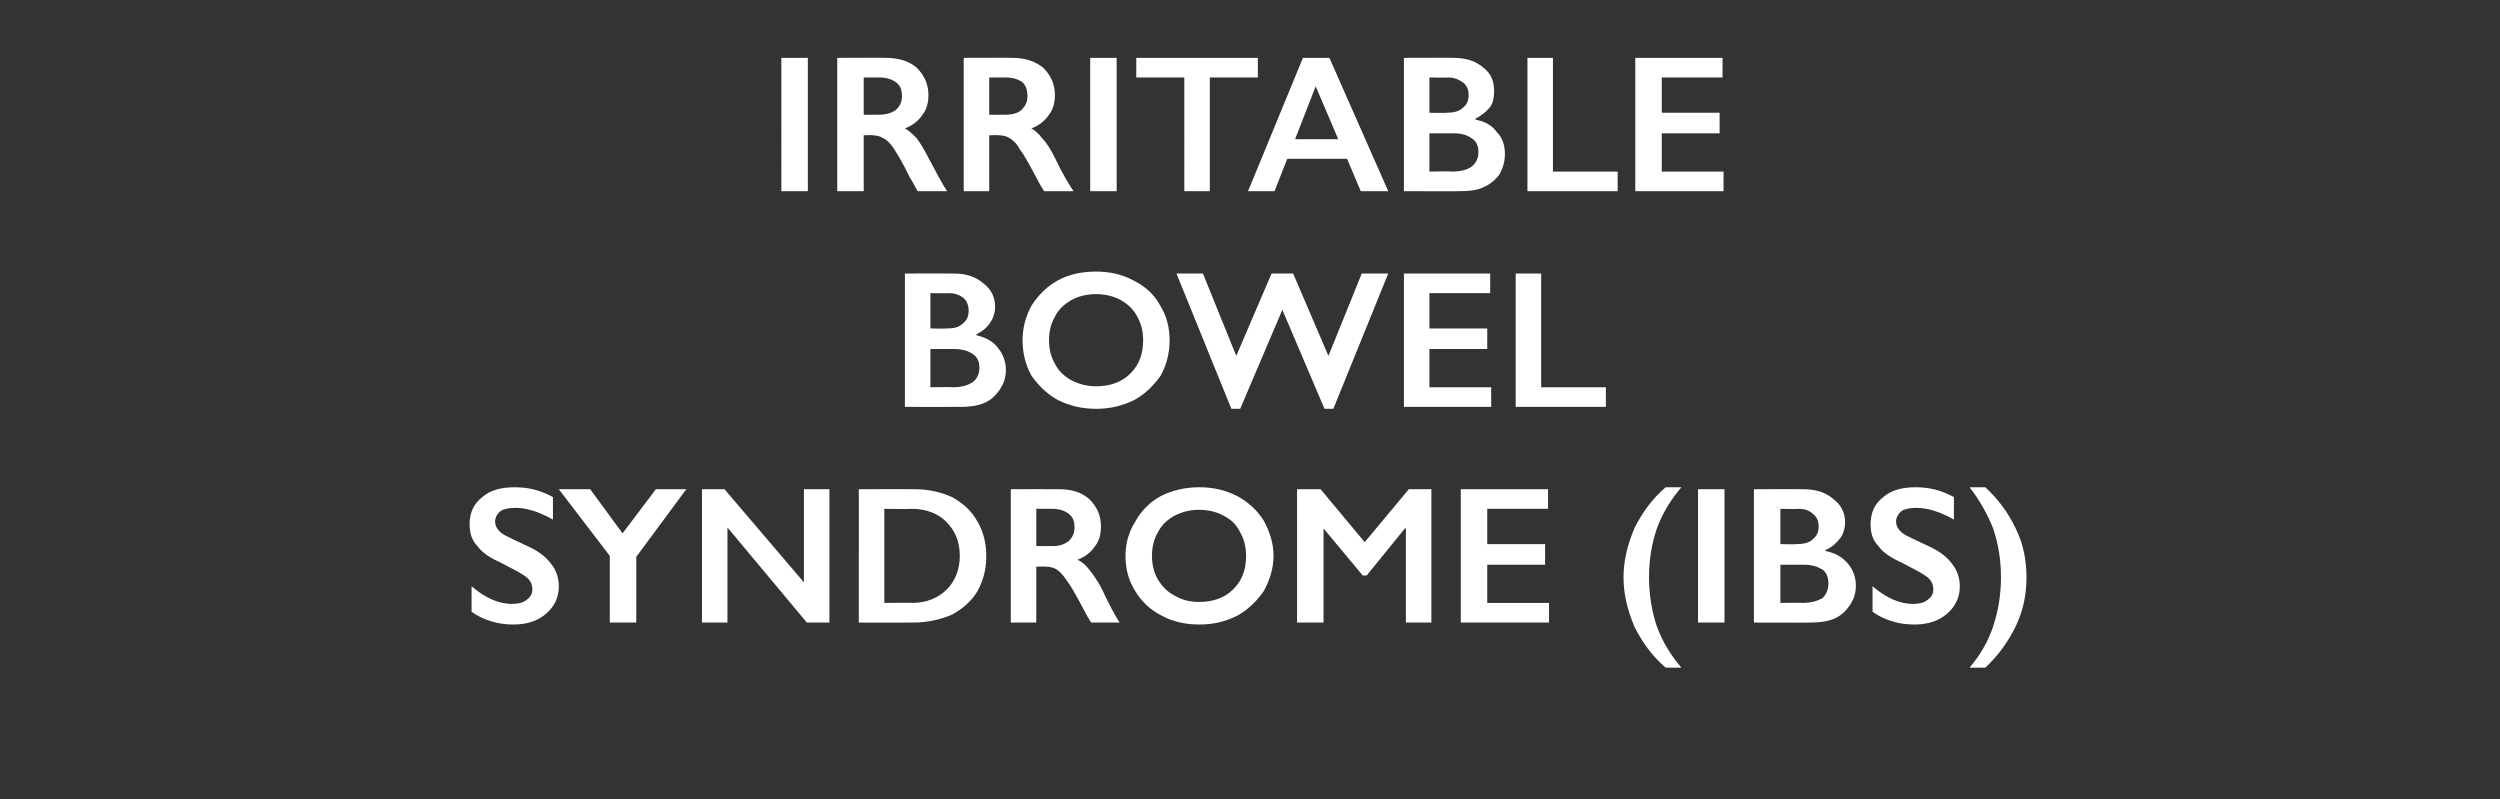 <?xml version="1.0" standalone="no"?><!DOCTYPE svg PUBLIC "-//W3C//DTD SVG 1.1//EN" "http://www.w3.org/Graphics/SVG/1.1/DTD/svg11.dtd"><svg xmlns="http://www.w3.org/2000/svg" version="1.1" width="255px" height="81.5px" viewBox="0 -5 255 81.5" style="top:-5px"><rect x="0" y="-5" width="255" height="81.5" fill="#333333" stroke="none"/><desc>Irritable Bowel Syndrome (IBS)</desc><defs/><g id="Polygon169475"><path d="m52.5 44.7c1.4 0 2.6.3 3.9 1v2.3c-1.4-.8-2.7-1.2-3.8-1.2c-.6 0-1.2.1-1.5.3c-.4.3-.6.7-.6 1.1c0 .5.3 1 1 1.4c.2.1 1 .5 2.3 1.1c1.1.5 1.9 1.1 2.4 1.8c.5.6.8 1.4.8 2.3c0 1.2-.5 2.1-1.3 2.8c-.8.7-1.9 1.1-3.3 1.1c-.8 0-1.6-.1-2.2-.3c-.7-.2-1.4-.5-2.1-1v-2.6c1.4 1.2 2.8 1.8 4.1 1.8c.6 0 1.1-.1 1.5-.4c.4-.3.6-.6.6-1.1c0-.6-.3-1.1-1-1.5c-.6-.4-1.3-.7-2.2-1.2c-1.1-.5-1.9-1-2.4-1.7c-.6-.6-.8-1.4-.8-2.2c0-1.2.4-2.1 1.3-2.8c.8-.7 1.9-1 3.3-1zm7.7.2l3.3 4.5l3.4-4.5h3.1l-5.1 6.9v6.7h-2.7v-6.8L57 44.9h3.2zm13.7 0l8.1 9.5v-9.5h2.6v13.6h-2.3l-8.1-9.7v9.7h-2.6V44.9h2.3zm19.4 0c1.4 0 2.7.3 3.8.8c1.1.6 2 1.4 2.6 2.5c.6 1 .9 2.2.9 3.5c0 1.4-.3 2.5-.9 3.6c-.6 1-1.5 1.8-2.6 2.4c-1.2.5-2.5.8-3.9.8c-.04.02-5.6 0-5.6 0V44.9s5.72-.02 5.7 0zM93 56.5c1.5 0 2.7-.5 3.6-1.4c.8-.8 1.3-2 1.3-3.4c0-1.5-.5-2.6-1.4-3.5c-.8-.8-2-1.3-3.5-1.3c-.04.04-2.8 0-2.8 0v9.6s2.85-.04 2.8 0zm15-11.6c1.3 0 2.3.3 3.1 1c.8.8 1.2 1.7 1.2 2.8c0 .8-.2 1.5-.6 2c-.4.6-1 1.1-1.8 1.4c.5.2.9.6 1.2 1c.3.4.8 1 1.3 2c.8 1.7 1.4 2.8 1.8 3.4h-2.9c-.2-.3-.5-.8-.8-1.4c-.8-1.5-1.3-2.4-1.7-2.9c-.4-.6-.7-.9-1-1.1c-.3-.2-.7-.3-1.1-.3c-.04-.04-1 0-1 0v5.7h-2.6V44.9s4.88-.02 4.9 0zm-.6 5.8c.7 0 1.2-.2 1.6-.5c.4-.4.6-.8.6-1.4c0-.7-.2-1.1-.6-1.4c-.4-.3-.9-.5-1.7-.5h-1.6v3.8h1.7zm14.9-6c1.5 0 2.7.3 3.9.9c1.1.6 2 1.4 2.7 2.5c.6 1.1 1 2.3 1 3.6c0 1.3-.4 2.5-1 3.6c-.7 1-1.6 1.9-2.7 2.5c-1.2.6-2.4.9-3.9.9c-1.4 0-2.7-.3-3.8-.9c-1.2-.6-2.1-1.5-2.7-2.5c-.7-1.1-1-2.3-1-3.6c0-1.2.3-2.4 1-3.5c.6-1.1 1.5-2 2.6-2.6c1.2-.6 2.5-.9 3.9-.9zm-4.8 7c0 .9.2 1.7.6 2.4c.5.8 1 1.3 1.8 1.7c.7.4 1.5.6 2.4.6c1.4 0 2.6-.4 3.5-1.3c.9-.9 1.3-2 1.3-3.4c0-.9-.2-1.7-.6-2.4c-.4-.8-.9-1.3-1.7-1.7c-.7-.4-1.6-.6-2.5-.6c-.9 0-1.7.2-2.5.6c-.7.4-1.3.9-1.7 1.7c-.4.7-.6 1.5-.6 2.4zm17.2-6.8l4.5 5.4l4.5-5.4h2.3v13.6h-2.6v-9.6h-.1l-3.9 4.8h-.4l-4-4.8v9.6h-2.7V44.9h2.4zm23.2 0v2h-6.2v3.6h5.9v2.1h-5.9v3.9h6.3v2h-9V44.9h8.9zm13.6-.2c-1.1 1.3-1.9 2.6-2.5 4.2c-.5 1.5-.8 3.1-.8 5c0 1.8.3 3.5.8 5c.6 1.6 1.4 2.9 2.5 4.2h-1.6c-1.4-1.2-2.4-2.6-3.2-4.2c-.7-1.7-1.1-3.3-1.1-5c0-1.7.4-3.3 1.1-5c.8-1.6 1.8-3 3.2-4.2h1.6zm4.4.2v13.6h-2.7V44.9h2.7zm8 0c1.3 0 2.3.3 3.1 1c.8.6 1.2 1.4 1.2 2.4c0 .6-.2 1.2-.5 1.6c-.4.5-.8.9-1.5 1.2v.1c1 .2 1.7.6 2.3 1.3c.5.6.8 1.4.8 2.2c0 .8-.2 1.4-.6 2c-.4.6-.9 1.1-1.6 1.4c-.7.3-1.5.4-2.5.4c.04.02-5.7 0-5.7 0V44.9s5.03-.02 5 0zm-.7 5.6c.7 0 1.3-.1 1.7-.5c.4-.3.6-.7.6-1.3c0-.6-.2-1-.6-1.3c-.3-.3-.8-.5-1.4-.5c-.04.04-1.9 0-1.9 0v3.6s1.62.04 1.6 0zm.6 6c.9 0 1.6-.2 2.1-.5c.4-.4.6-.9.6-1.5c0-.6-.2-1.1-.6-1.4c-.5-.3-1.1-.5-1.9-.5h-2.4v3.9s2.24-.04 2.2 0zm11.6-11.8c1.4 0 2.6.3 3.9 1v2.3c-1.4-.8-2.7-1.2-3.8-1.2c-.6 0-1.2.1-1.5.3c-.4.3-.6.7-.6 1.1c0 .5.3 1 1 1.4c.2.1 1 .5 2.3 1.1c1.1.5 1.9 1.1 2.4 1.8c.5.6.8 1.4.8 2.3c0 1.2-.5 2.1-1.3 2.8c-.8.7-1.9 1.1-3.3 1.1c-.8 0-1.6-.1-2.2-.3c-.7-.2-1.4-.5-2.1-1v-2.6c1.4 1.2 2.8 1.8 4.1 1.8c.6 0 1.1-.1 1.5-.4c.4-.3.6-.6.6-1.1c0-.6-.3-1.1-1-1.5c-.6-.4-1.3-.7-2.2-1.2c-1.1-.5-1.9-1-2.4-1.7c-.6-.6-.8-1.4-.8-2.2c0-1.2.4-2.1 1.3-2.8c.8-.7 1.9-1 3.3-1zm7.1 0c1.2 1.1 2.3 2.5 3.1 4.2c.8 1.6 1.1 3.3 1.1 5c0 1.7-.3 3.3-1.1 5c-.8 1.6-1.8 3-3.1 4.2h-1.6c1.1-1.3 1.9-2.7 2.4-4.2c.5-1.5.8-3.2.8-5c0-1.9-.3-3.5-.8-5c-.6-1.5-1.4-2.9-2.4-4.2h1.6z" stroke="none" fill="#fff"/></g><g id="Polygon169474"><path d="m97.3 22.9c1.2 0 2.2.3 3 1c.8.6 1.2 1.4 1.2 2.4c0 .6-.2 1.2-.5 1.6c-.3.5-.8.9-1.4 1.2v.1c.9.2 1.7.6 2.2 1.3c.5.6.8 1.4.8 2.2c0 .8-.2 1.4-.6 2c-.4.6-.9 1.1-1.6 1.4c-.7.3-1.5.4-2.4.4c-.02.02-5.7 0-5.7 0V22.9s4.97-.02 5 0zm-.7 5.6c.7 0 1.2-.1 1.6-.5c.4-.3.6-.7.6-1.3c0-.6-.2-1-.5-1.3c-.4-.3-.9-.5-1.5-.5c0 .04-1.9 0-1.9 0v3.6s1.66.04 1.7 0zm.6 6c.9 0 1.5-.2 2-.5c.5-.4.7-.9.7-1.5c0-.6-.2-1.1-.7-1.4c-.4-.3-1.1-.5-1.8-.5h-2.5v3.9s2.28-.04 2.3 0zm14.6-11.8c1.4 0 2.7.3 3.8.9c1.2.6 2.1 1.4 2.7 2.5c.7 1.1 1 2.3 1 3.6c0 1.3-.3 2.5-.9 3.6c-.7 1-1.6 1.9-2.7 2.5c-1.2.6-2.5.9-3.9.9c-1.4 0-2.7-.3-3.9-.9c-1.1-.6-2-1.5-2.7-2.5c-.6-1.1-.9-2.3-.9-3.6c0-1.2.3-2.4.9-3.5c.7-1.1 1.6-2 2.7-2.6c1.1-.6 2.4-.9 3.9-.9zm-4.8 7c0 .9.2 1.7.6 2.4c.4.8 1 1.3 1.7 1.7c.8.4 1.6.6 2.5.6c1.4 0 2.6-.4 3.5-1.3c.9-.9 1.3-2 1.3-3.4c0-.9-.2-1.7-.6-2.4c-.4-.8-1-1.3-1.7-1.7c-.7-.4-1.6-.6-2.5-.6c-.9 0-1.8.2-2.5.6c-.7.4-1.3.9-1.7 1.7c-.4.7-.6 1.5-.6 2.4zm15.7-6.8l3.4 8.4l3.6-8.4h2.2l3.6 8.4l3.4-8.4h2.7L136 36.7h-.9l-4.3-10.1l-4.3 10.1h-.9L120 22.9h2.7zm29.3 0v2h-6.2v3.6h5.9v2.1h-5.9v3.9h6.3v2h-8.9V22.9h8.8zm5.2 0v11.6h6.6v2h-9.2V22.9h2.6z" stroke="none" fill="#fff"/></g><g id="Polygon169473"><path d="m82.4.9v13.6h-2.7V.9h2.7zm7.9 0c1.3 0 2.4.3 3.2 1c.8.8 1.2 1.7 1.2 2.8c0 .8-.2 1.5-.6 2c-.4.6-1 1.1-1.8 1.4c.4.2.8.6 1.2 1c.3.4.7 1 1.2 2c.9 1.7 1.5 2.8 1.9 3.4h-3c-.2-.3-.4-.8-.8-1.4c-.7-1.5-1.3-2.4-1.6-2.9c-.4-.6-.7-.9-1.1-1.1c-.3-.2-.7-.3-1.1-.3c.02-.04-.9 0-.9 0v5.7h-2.7V.9s4.94-.02 4.9 0zm-.6 5.8c.7 0 1.3-.2 1.7-.5c.4-.4.6-.8.6-1.4c0-.7-.2-1.1-.6-1.4c-.4-.3-1-.5-1.7-.5h-1.6v3.8h1.6zM103.2.9c1.3 0 2.3.3 3.2 1c.8.8 1.2 1.7 1.2 2.8c0 .8-.2 1.5-.6 2c-.4.6-1 1.1-1.8 1.4c.4.2.8.6 1.1 1c.4.4.8 1 1.3 2c.8 1.7 1.5 2.8 1.9 3.4h-3c-.2-.3-.5-.8-.8-1.4c-.8-1.5-1.3-2.4-1.7-2.9c-.3-.6-.7-.9-1-1.1c-.3-.2-.7-.3-1.1-.3c0-.04-1 0-1 0v5.7h-2.6V.9s4.92-.02 4.9 0zm-.6 5.8c.7 0 1.3-.2 1.6-.5c.4-.4.6-.8.6-1.4c0-.7-.2-1.1-.5-1.4c-.4-.3-1-.5-1.7-.5h-1.7v3.8h1.7zM113.9.9v13.6h-2.7V.9h2.7zm14.4 0v2h-4.9v11.6h-2.6V2.9h-4.9v-2h12.4zm7.3 0l6 13.6h-2.8l-1.4-3.3h-6.1l-1.3 3.3h-2.7L132.9.9h2.7zm-3.5 8.3h4.4l-2.3-5.4l-2.1 5.4zM148.2.9c1.3 0 2.3.3 3.1 1c.8.6 1.1 1.4 1.1 2.4c0 .6-.1 1.2-.4 1.6c-.4.5-.9.9-1.5 1.2v.1c1 .2 1.7.6 2.2 1.3c.6.6.8 1.4.8 2.2c0 .8-.2 1.4-.5 2c-.4.6-1 1.1-1.7 1.4c-.6.3-1.4.4-2.4.4c.02.02-5.7 0-5.7 0V.9s5.01-.02 5 0zm-.7 5.6c.7 0 1.3-.1 1.7-.5c.4-.3.6-.7.6-1.3c0-.6-.2-1-.6-1.3c-.4-.3-.9-.5-1.5-.5c.04.04-1.9 0-1.9 0v3.6s1.71.04 1.7 0zm.6 6c.9 0 1.6-.2 2-.5c.5-.4.7-.9.7-1.5c0-.6-.2-1.1-.7-1.4c-.4-.3-1-.5-1.8-.5h-2.5v3.9s2.32-.04 2.3 0zM158.4.9v11.6h6.6v2h-9.2V.9h2.6zm17.3 0v2h-6.2v3.6h5.9v2.1h-5.9v3.9h6.3v2h-9V.9h8.9z" stroke="none" fill="#fff"/></g></svg>